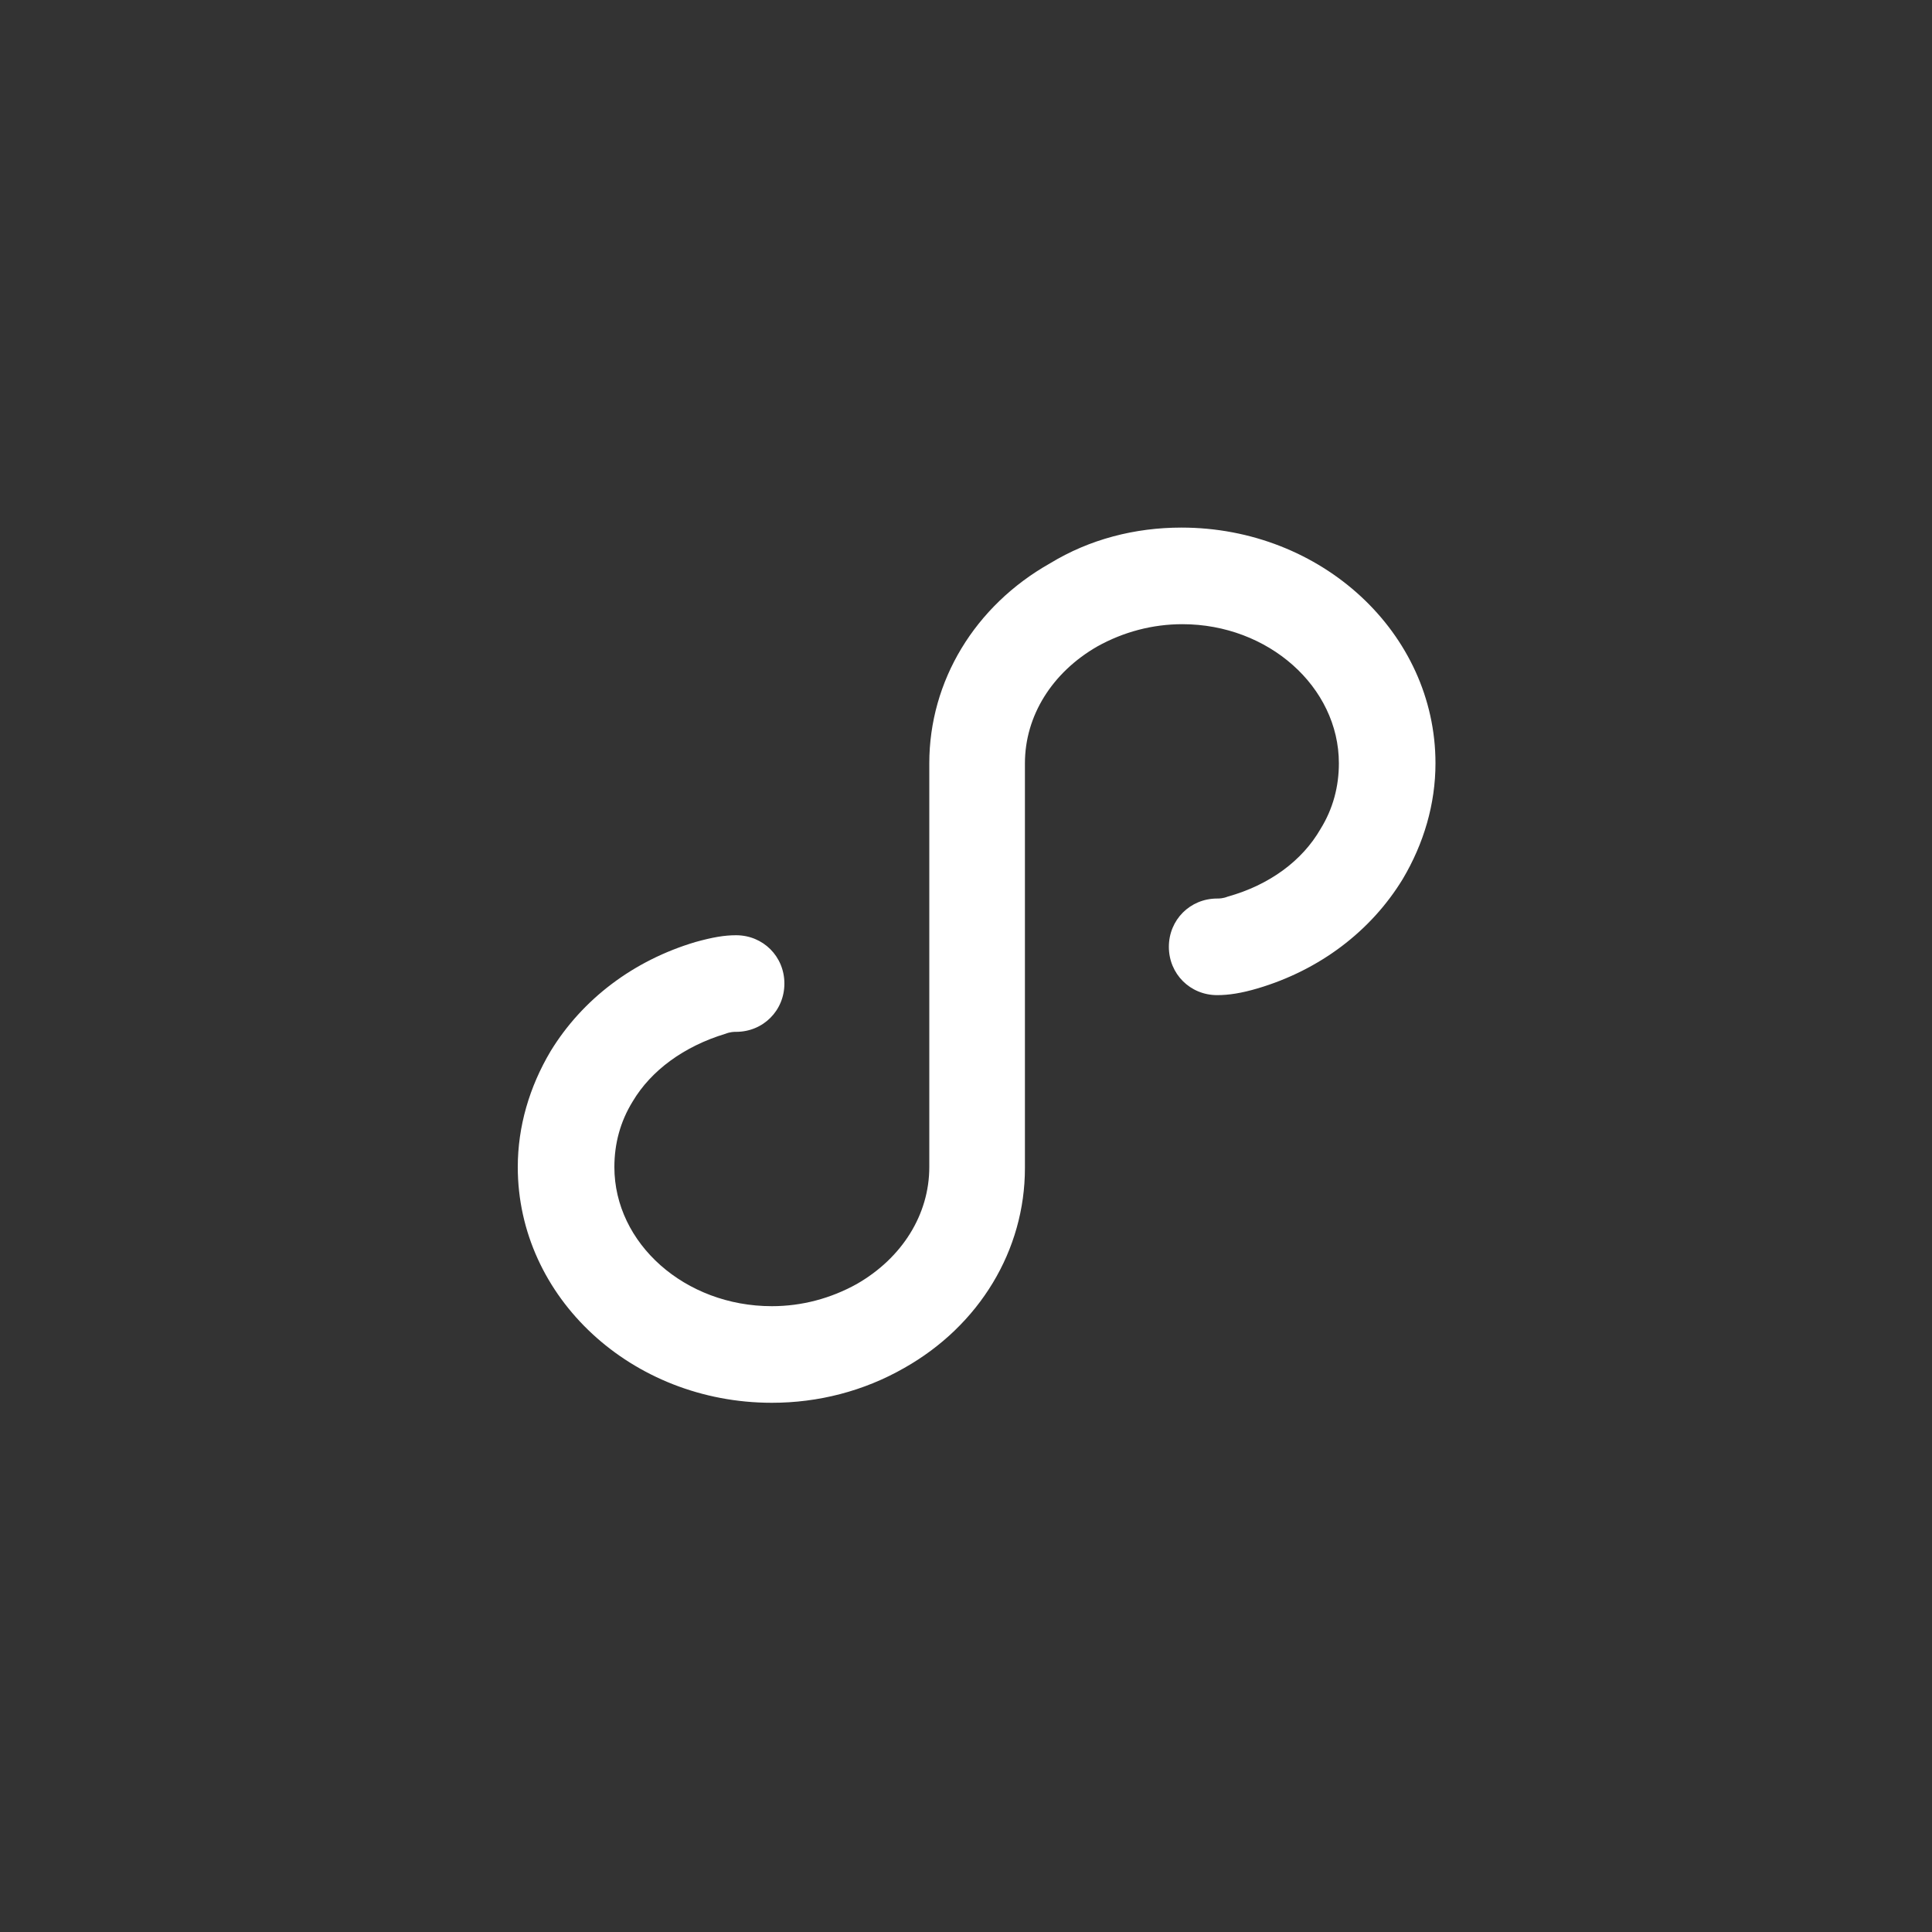 <svg width="64" height="64" viewBox="0 0 64 64" fill="none" xmlns="http://www.w3.org/2000/svg">
<rect x="0" y="0" width="64" height="64" fill="#333333" stroke="none"/>
<path d="M39.136 17.477C43.776 17.477 47.552 20.965 47.552 25.285C47.552 26.629 47.168 27.941 46.464 29.125C45.408 30.853 43.712 32.133 41.664 32.741C41.12 32.901 40.704 32.965 40.32 32.965C39.424 32.965 38.72 32.261 38.72 31.365C38.72 30.469 39.424 29.765 40.32 29.765C40.384 29.765 40.512 29.765 40.672 29.701C42.048 29.317 43.136 28.517 43.744 27.461C44.16 26.789 44.352 26.053 44.352 25.285C44.352 22.757 42.016 20.677 39.168 20.677C38.176 20.677 37.216 20.933 36.352 21.413C34.848 22.277 33.952 23.717 33.952 25.285V38.693C33.952 41.413 32.448 43.909 29.952 45.317C28.608 46.085 27.104 46.469 25.568 46.469C20.928 46.469 17.152 42.981 17.152 38.661C17.152 37.317 17.536 36.005 18.24 34.821C19.296 33.093 20.992 31.813 23.04 31.205C23.616 31.045 24 30.981 24.384 30.981C25.28 30.981 25.984 31.685 25.984 32.581C25.984 33.477 25.28 34.181 24.384 34.181C24.32 34.181 24.192 34.181 24.032 34.245C22.656 34.661 21.568 35.461 20.96 36.485C20.544 37.157 20.352 37.893 20.352 38.661C20.352 41.189 22.688 43.269 25.568 43.269C26.56 43.269 27.52 43.013 28.384 42.533C29.888 41.669 30.784 40.229 30.784 38.661V25.285C30.784 22.565 32.288 20.069 34.784 18.661C36.096 17.861 37.6 17.477 39.136 17.477Z" fill="white"/>
</svg>
